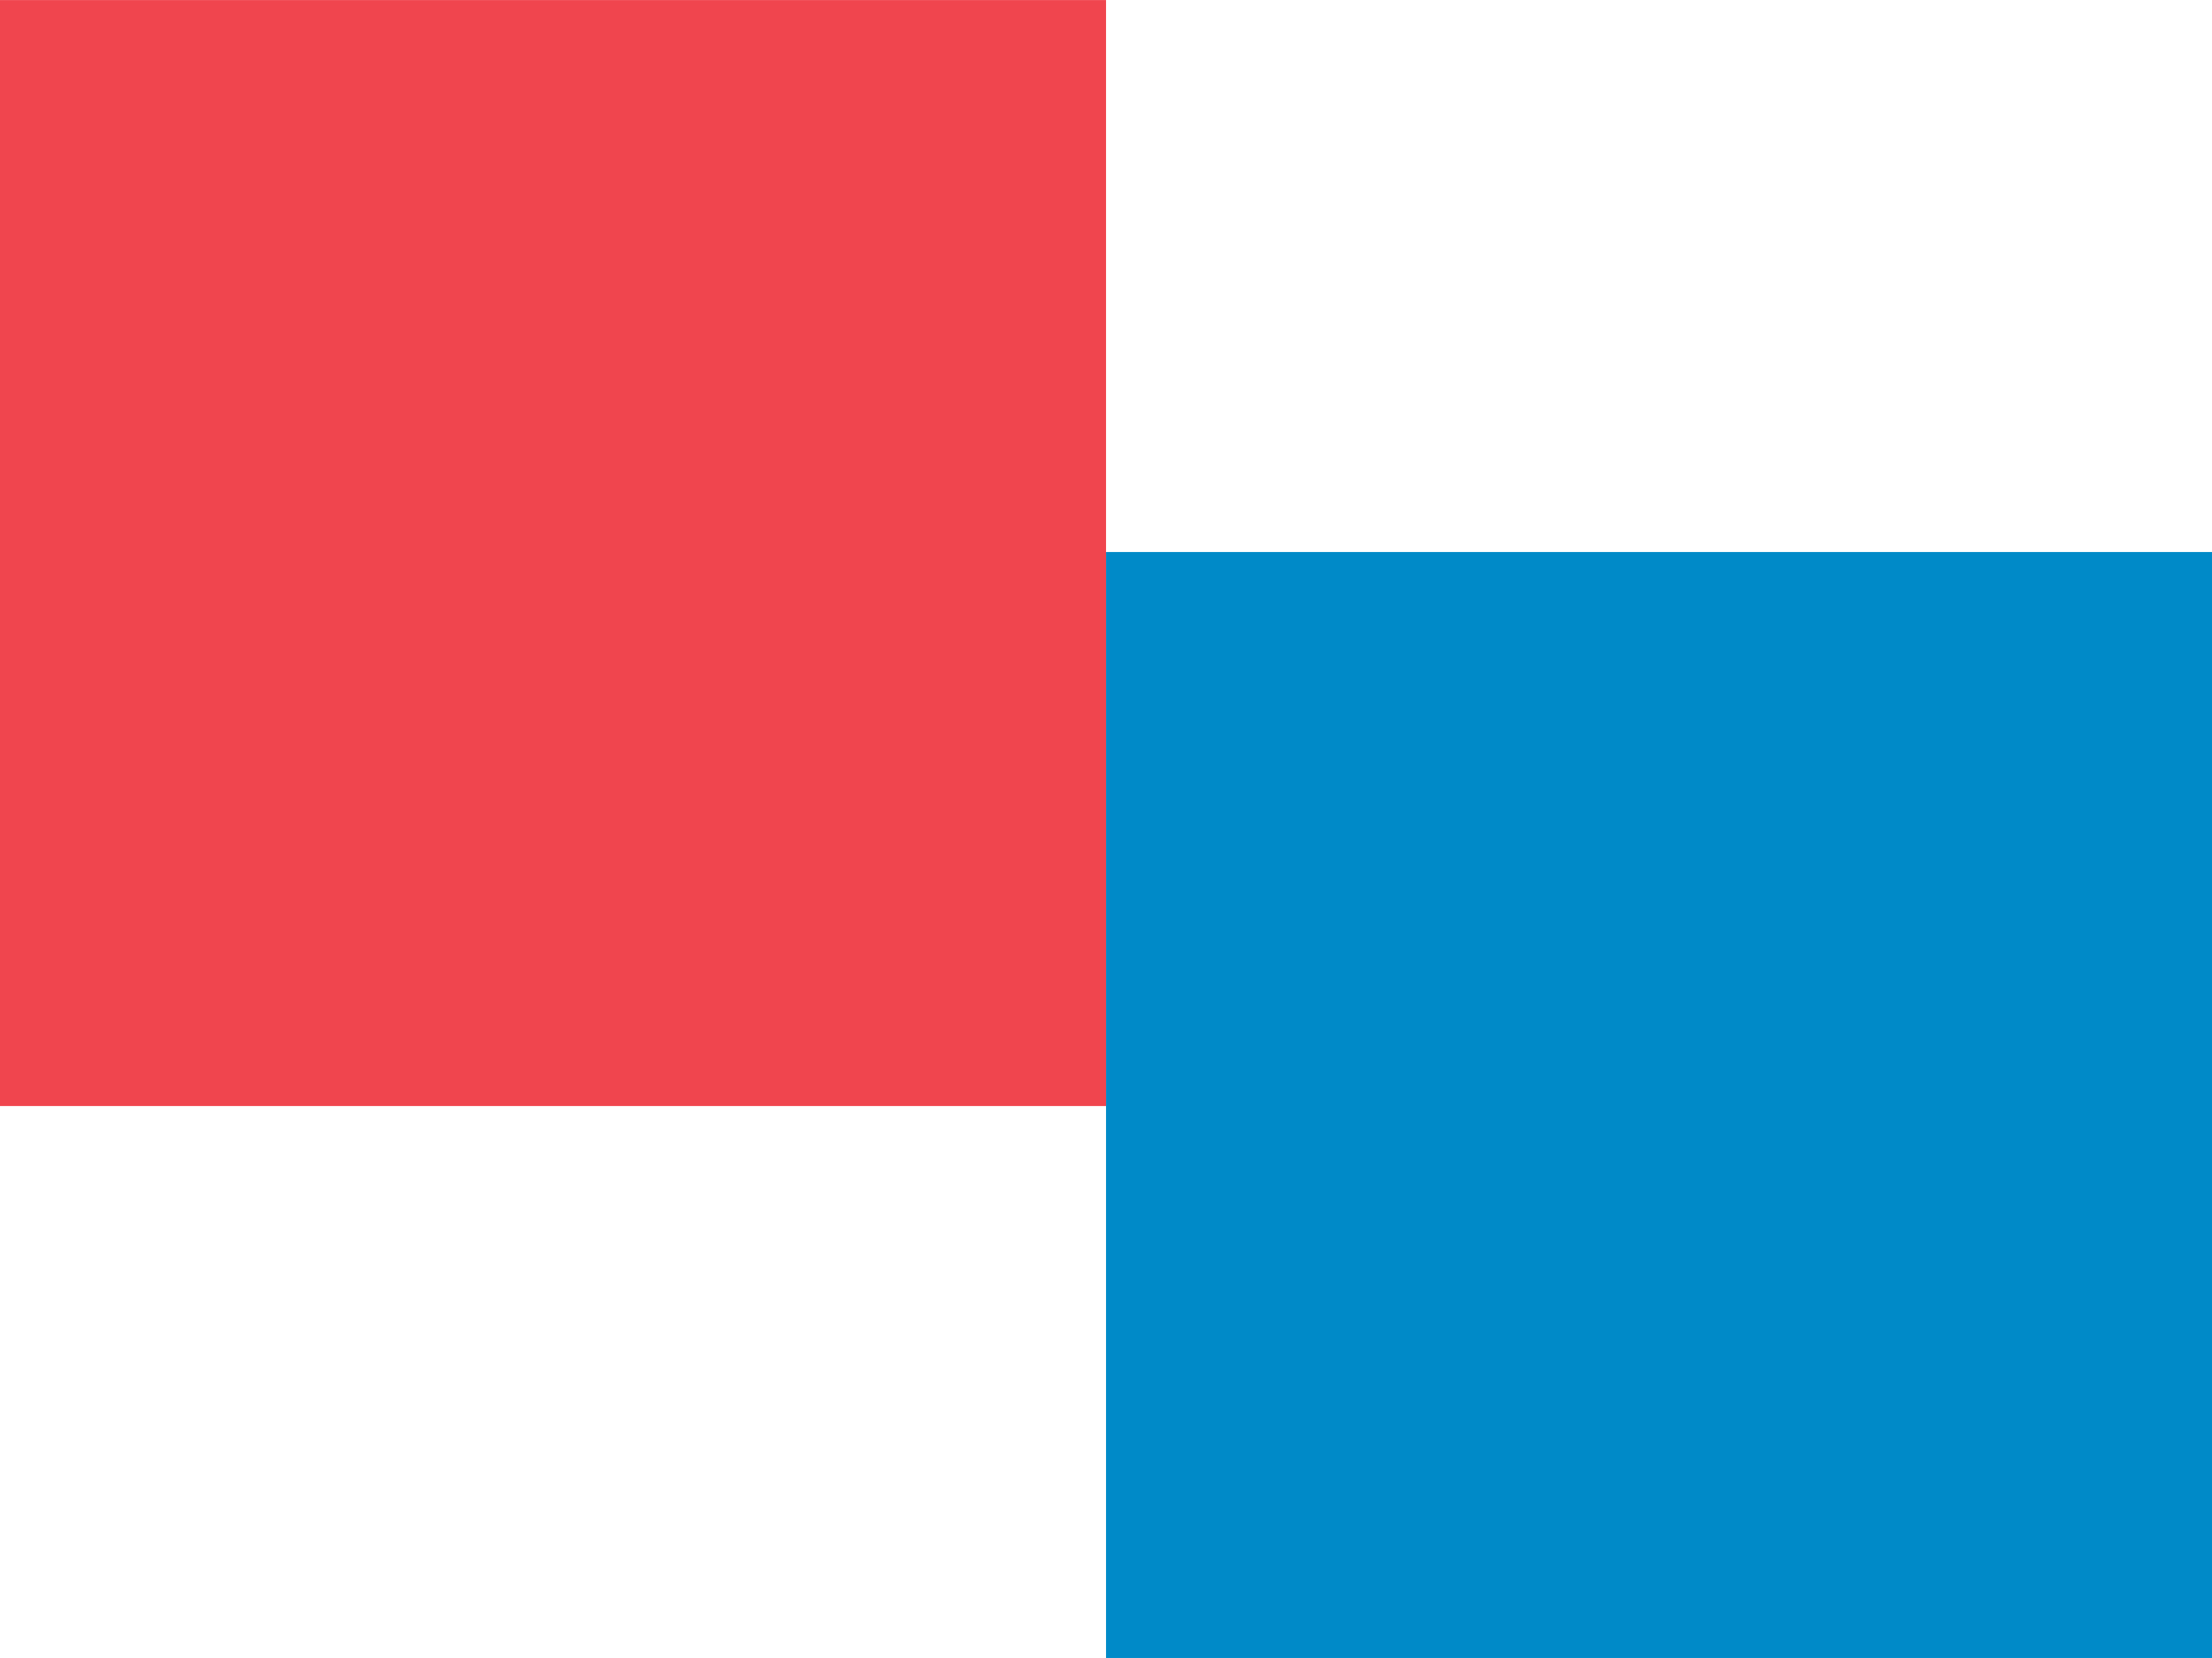 <svg xmlns="http://www.w3.org/2000/svg" width="9.901mm" height="7.422mm" viewBox="0 0 28.067 21.038"><defs><style>.cls-1{fill:#008ac8;}.cls-2{fill:#f0454e;}</style></defs><g id="レイヤー_2" data-name="レイヤー 2"><g id="レイヤー_3" data-name="レイヤー 3"><rect class="cls-1" x="14.034" y="7.004" width="14.034" height="14.034"/><rect class="cls-2" width="14.034" height="14.034"/></g></g></svg>